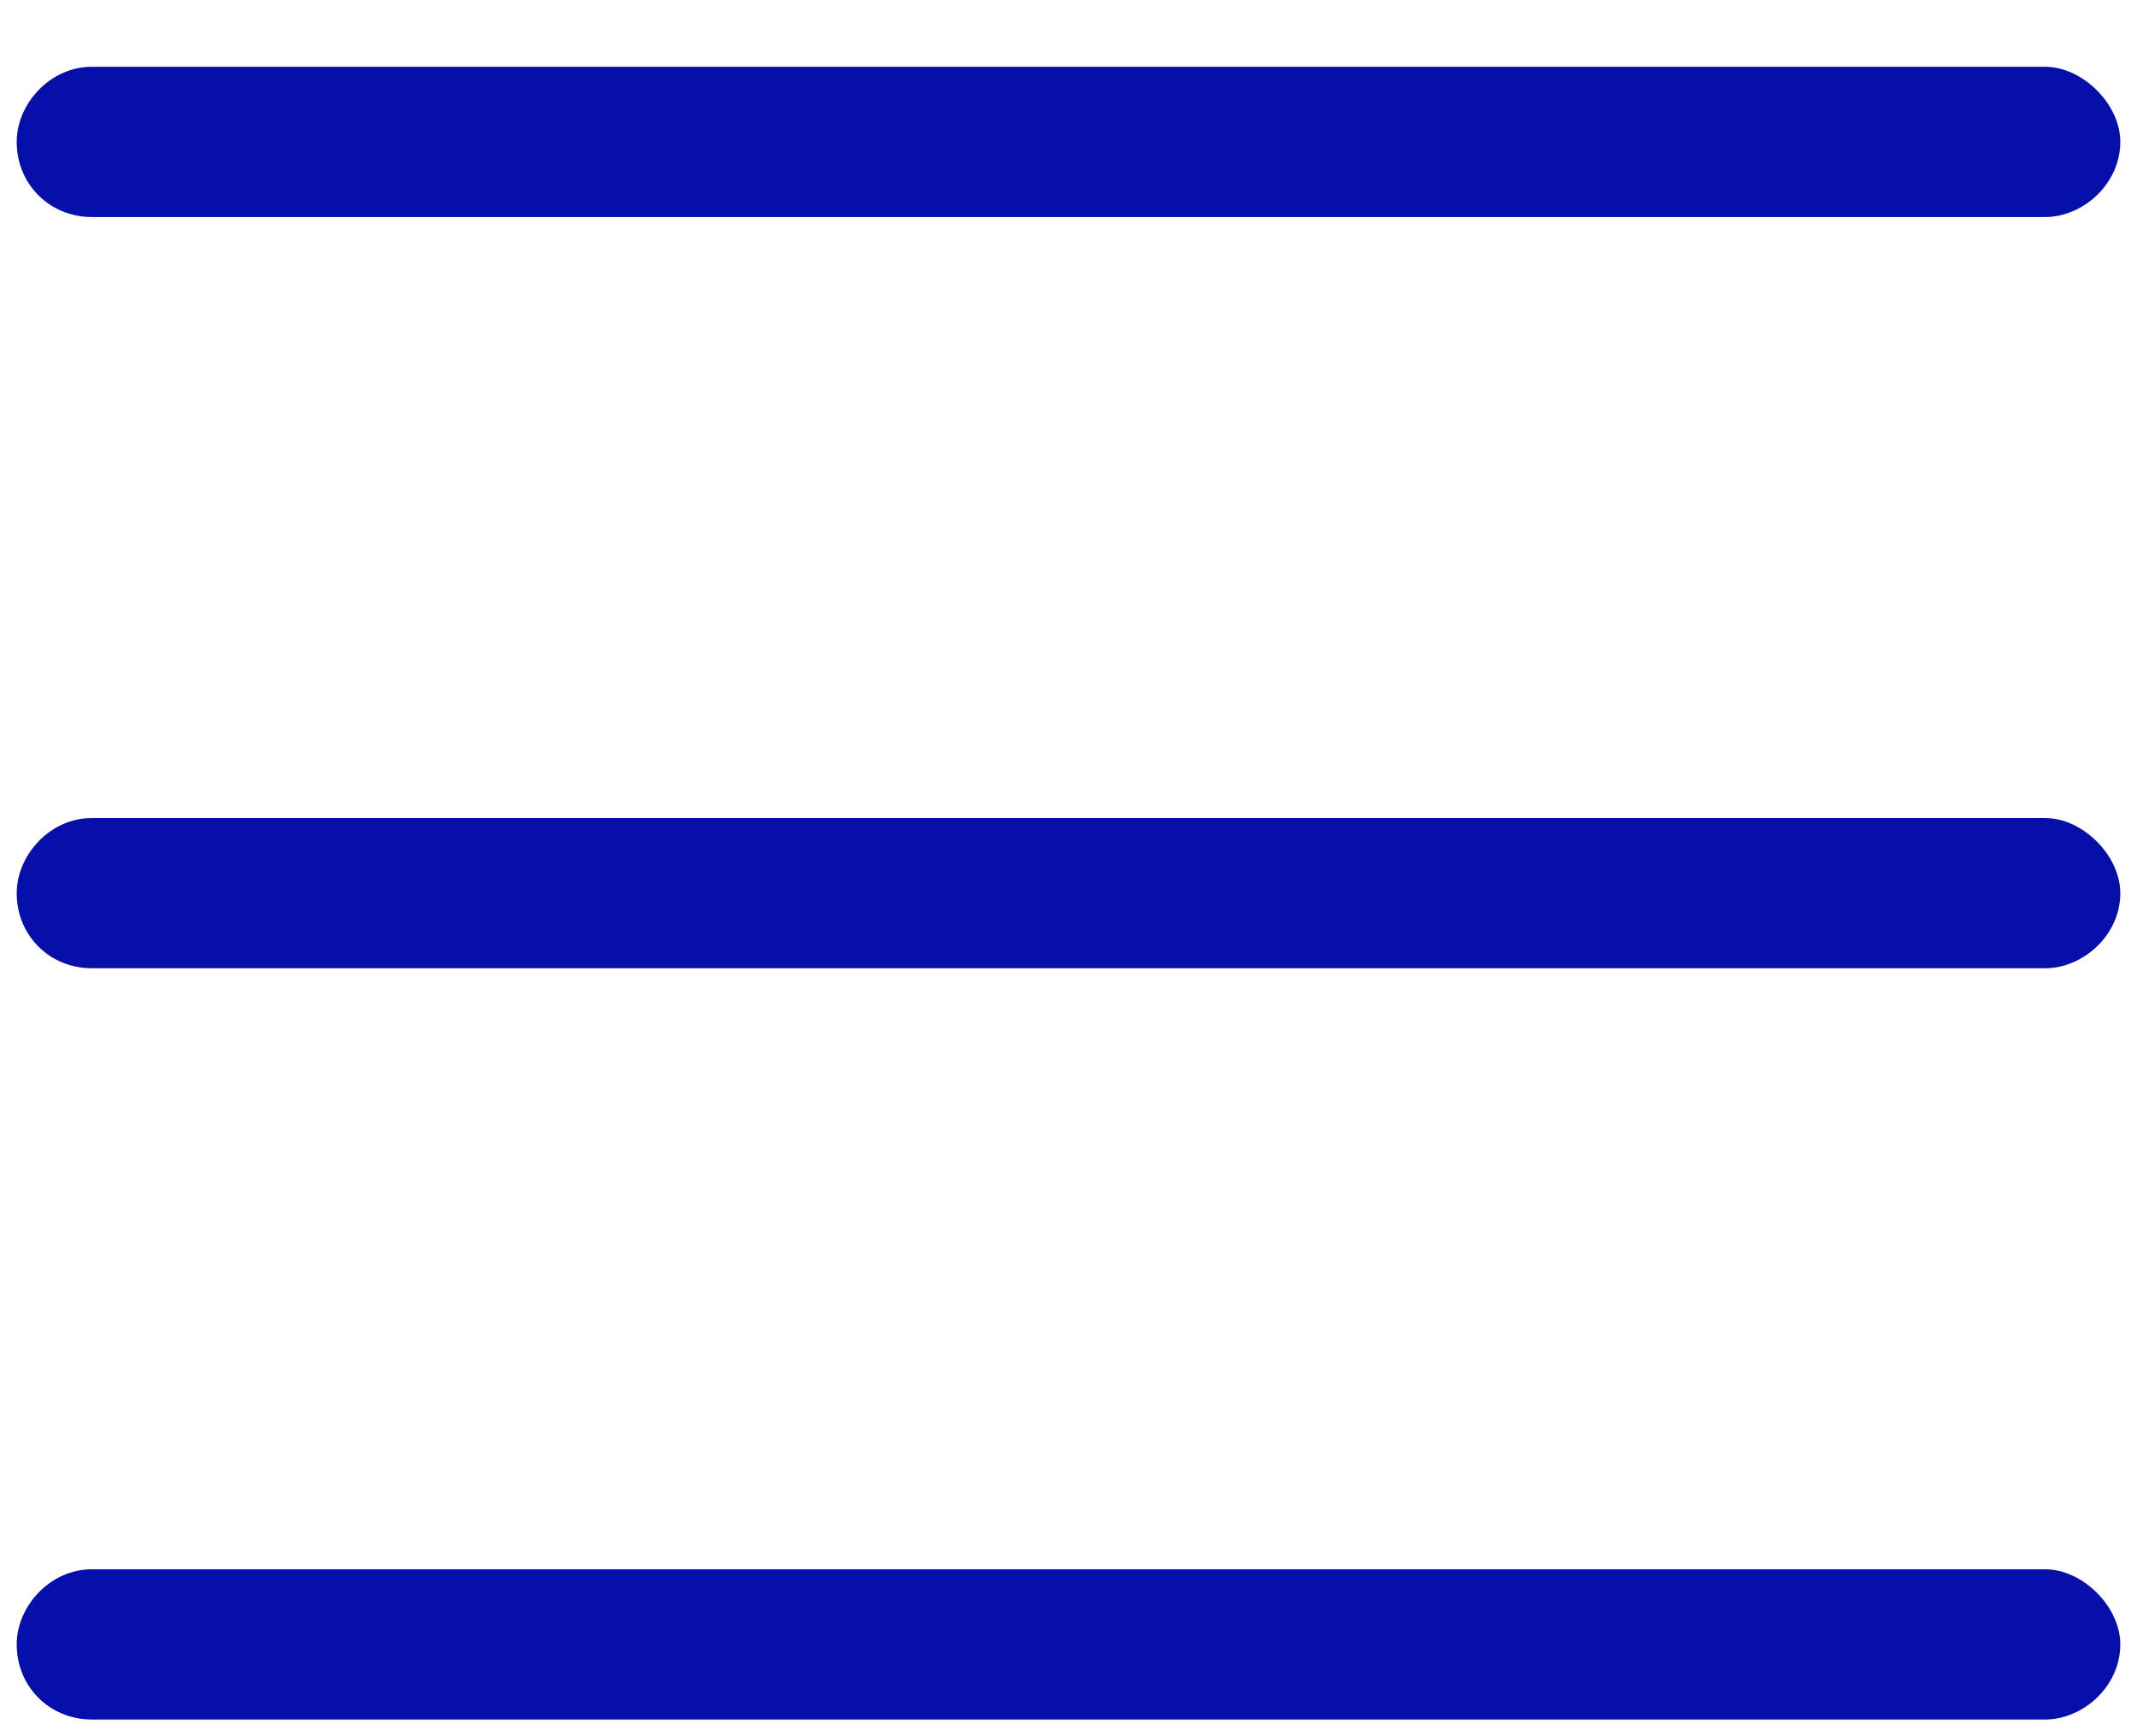 <?xml version="1.0" encoding="UTF-8"?> <svg xmlns="http://www.w3.org/2000/svg" width="16" height="13" viewBox="0 0 16 13" fill="none"> <path d="M0.125 1.062C0.125 0.781 0.371 0.5 0.688 0.5H15.312C15.594 0.5 15.875 0.781 15.875 1.062C15.875 1.379 15.594 1.625 15.312 1.625H0.688C0.371 1.625 0.125 1.379 0.125 1.062ZM0.125 6.688C0.125 6.406 0.371 6.125 0.688 6.125H15.312C15.594 6.125 15.875 6.406 15.875 6.688C15.875 7.004 15.594 7.25 15.312 7.25H0.688C0.371 7.25 0.125 7.004 0.125 6.688ZM15.312 12.875H0.688C0.371 12.875 0.125 12.629 0.125 12.312C0.125 12.031 0.371 11.75 0.688 11.75H15.312C15.594 11.75 15.875 12.031 15.875 12.312C15.875 12.629 15.594 12.875 15.312 12.875Z" fill="#070FAA"></path> </svg> 